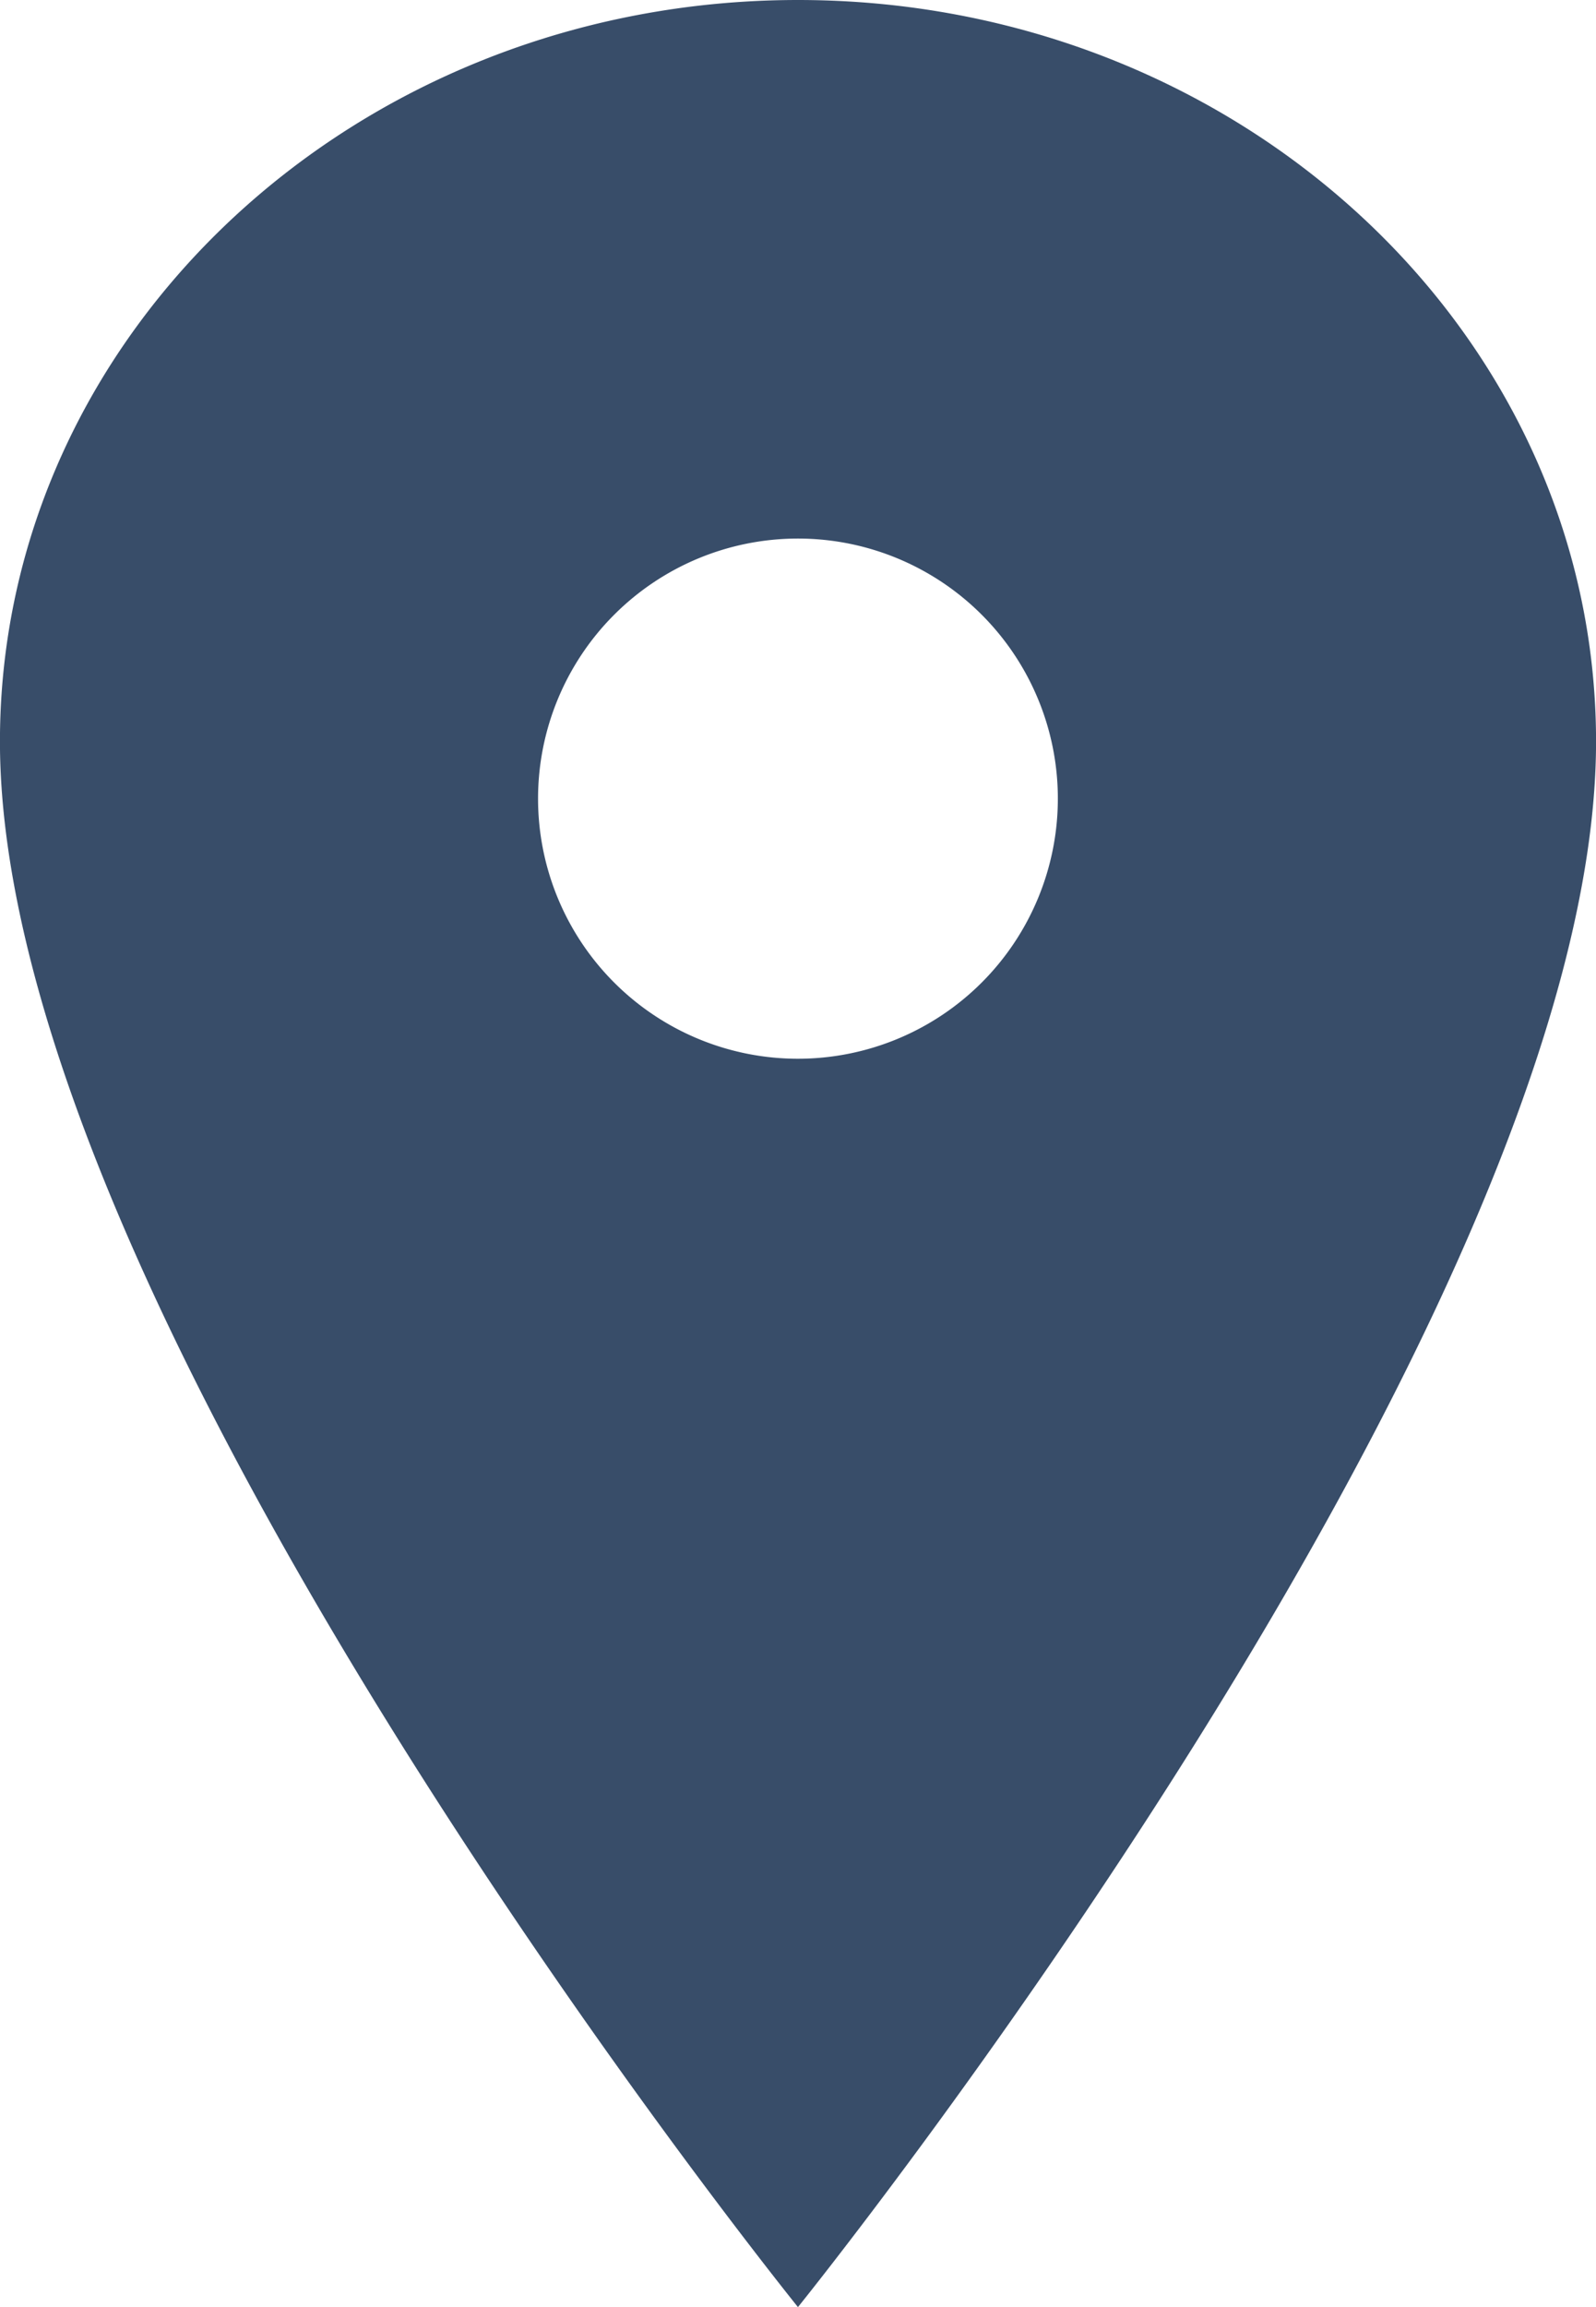 <svg xmlns="http://www.w3.org/2000/svg" width="33.652" height="48.609" viewBox="0 0 33.652 48.609">
  <path id="Icon_ionic-ios-pin" data-name="Icon ionic-ios-pin" d="M24.7,3.375c-9.29,0-16.826,7-16.826,15.623C7.875,31.15,24.7,51.984,24.7,51.984S41.528,31.15,41.528,19C41.528,10.374,33.991,3.375,24.7,3.375Zm0,22.307a5.48,5.48,0,1,1,5.48-5.48A5.481,5.481,0,0,1,24.7,25.682Z" transform="translate(-7.875 -3.375)" fill="#384d69"/>
</svg>
